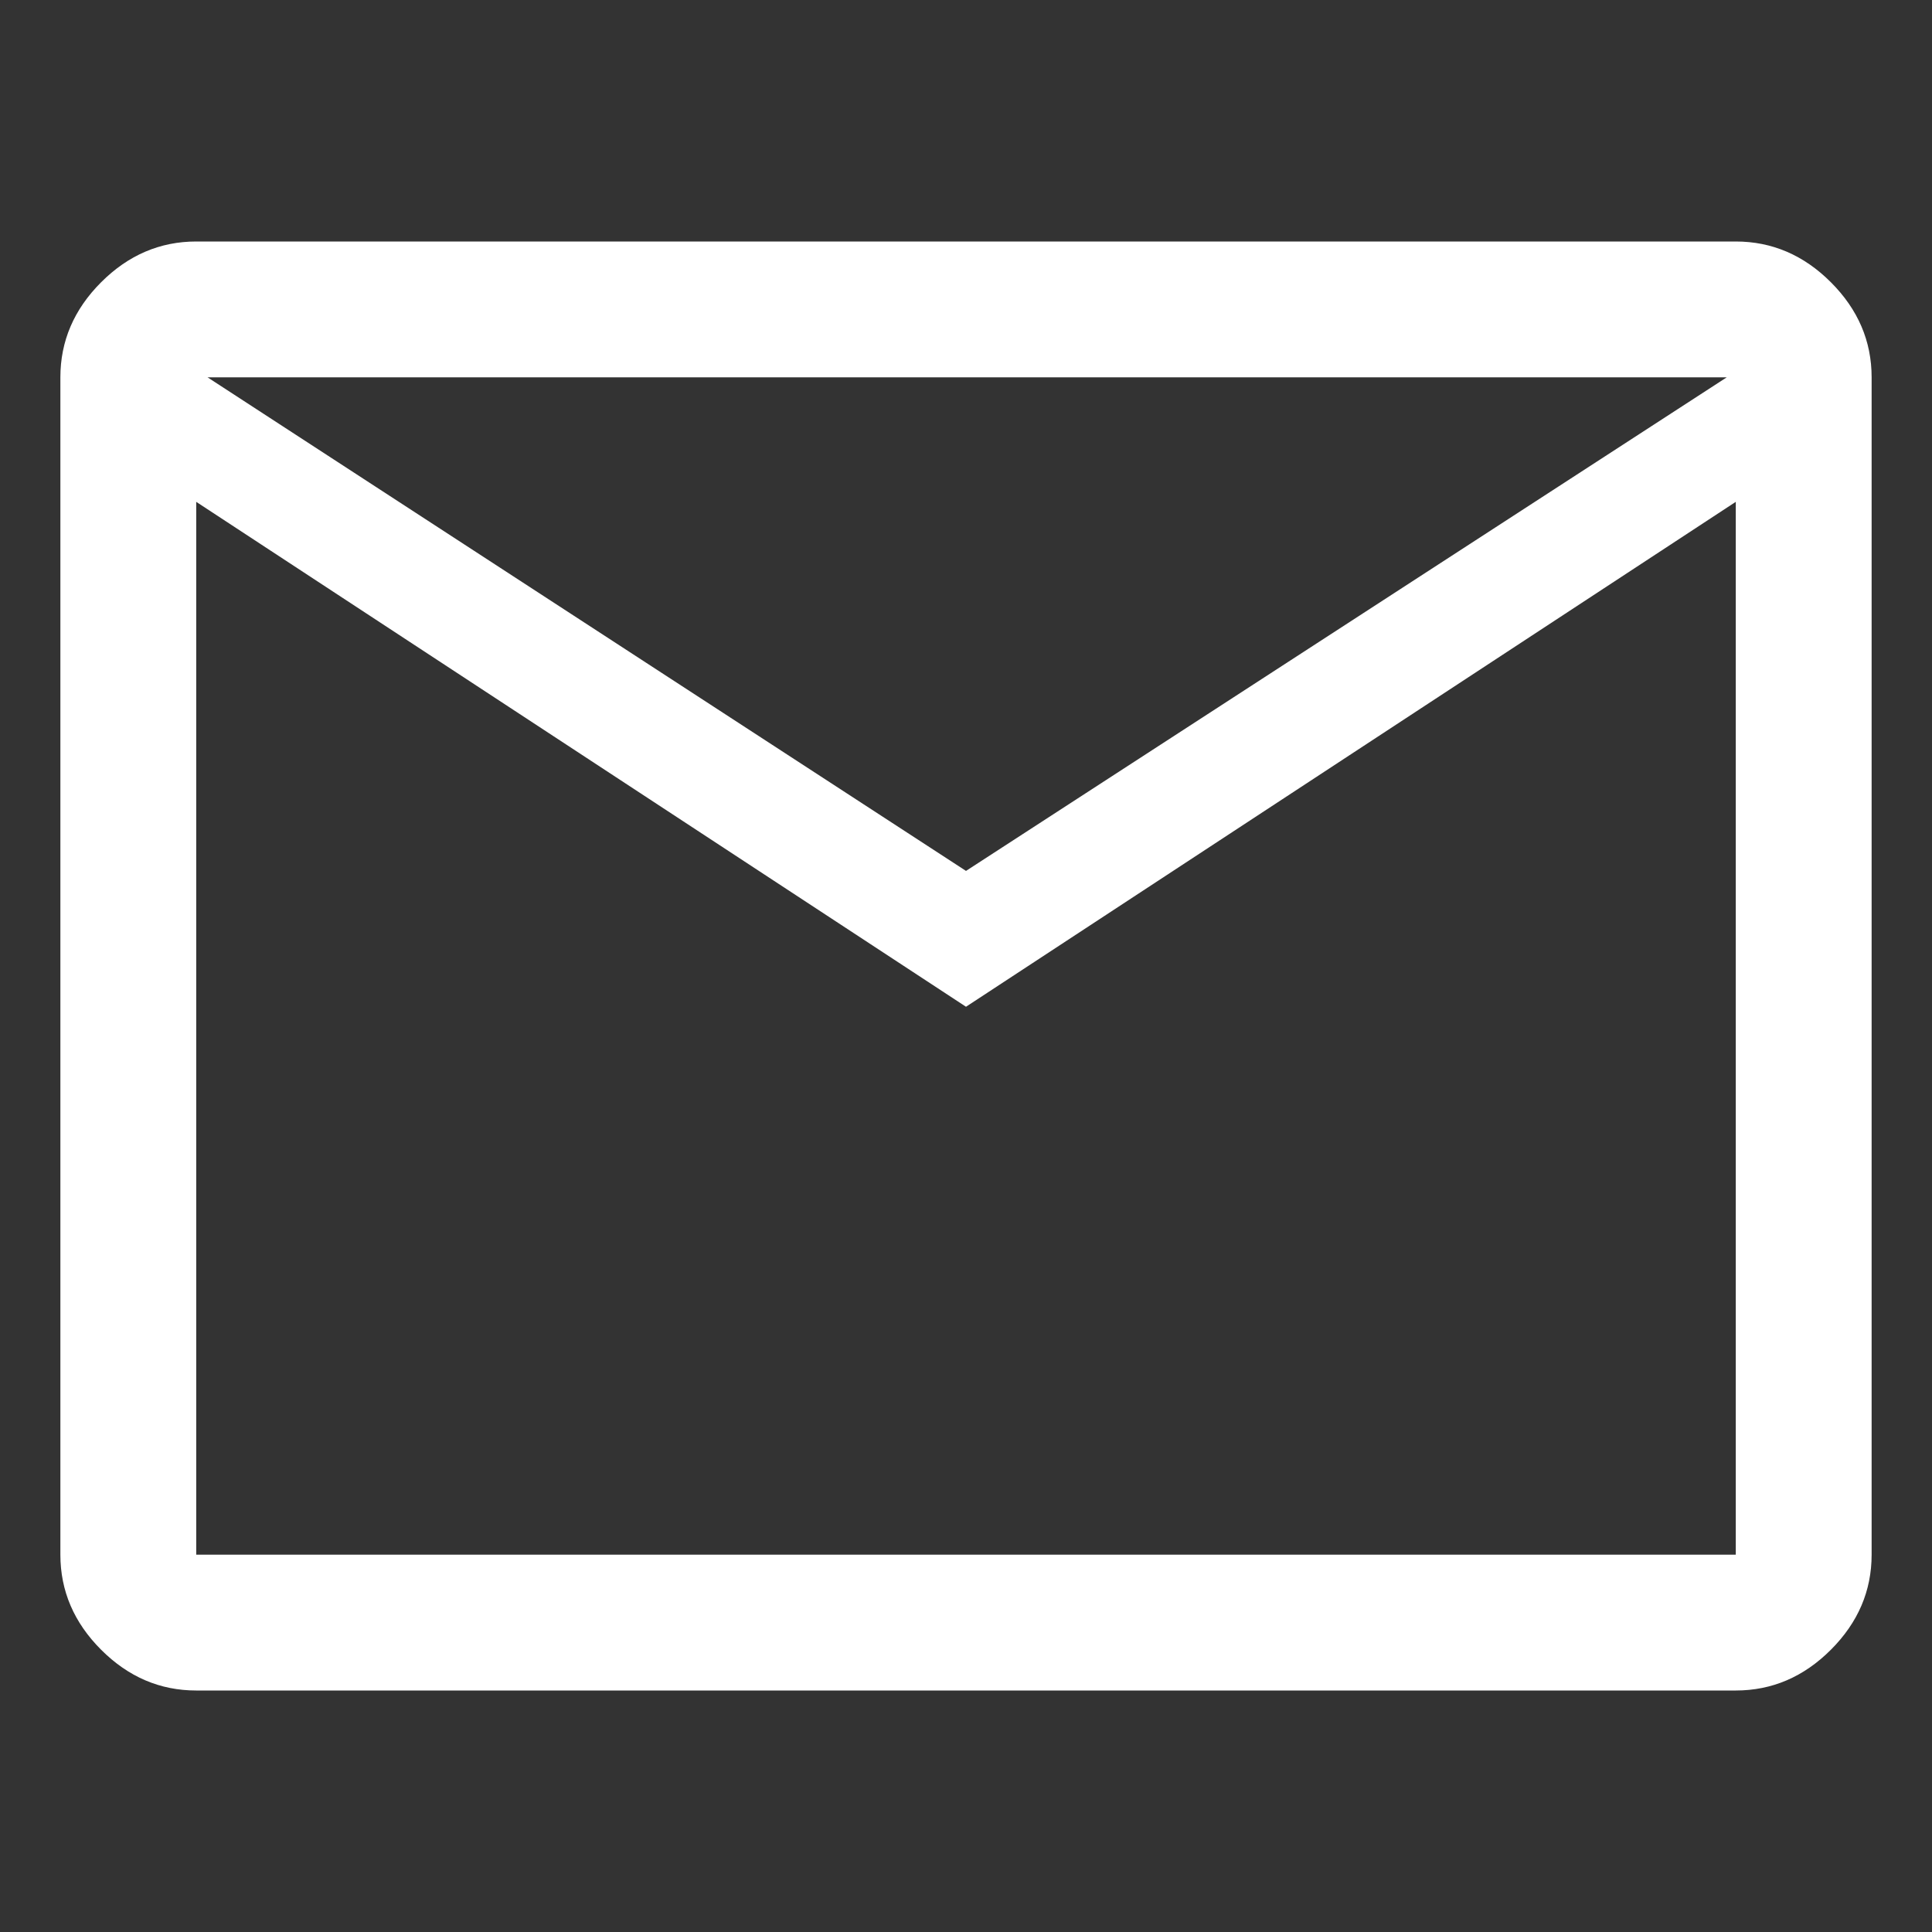 <?xml version="1.0" encoding="UTF-8"?>
<svg id="_レイヤー_2" data-name="レイヤー 2" xmlns="http://www.w3.org/2000/svg" width="32" height="32" xmlns:xlink="http://www.w3.org/1999/xlink" viewBox="0 0 32 32">
  <rect x="0" y="0" width="32" height="32" fill="#333333" stroke="none"/>
  <defs>
    <clipPath id="clippath">
      <rect width="32" height="32" style="fill: none;"/>
    </clipPath>
  </defs>
  <g id="_レイヤー_1-2" data-name="レイヤー 1">
    <g style="clip-path: url(#clippath); fill: none;">
      <path d="m3.25,28c-.6,0-1.125-.225-1.575-.675s-.675-.975-.675-1.575V6.25c0-.6.225-1.125.675-1.575s.975-.675,1.575-.675h25.5c.6,0,1.125.225,1.575.675.45.45.675.975.675,1.575v19.5c0,.6-.225,1.125-.675,1.575s-.975.675-1.575.675H3.25Zm12.75-11.325L3.25,8.312v17.438h25.5V8.312l-12.75,8.363Zm0-2.25l12.6-8.175H3.438l12.562,8.175ZM3.25,8.052v-2.062,19.5V8.052Z" style="fill: #fff;"/>
    </g>
  </g>
</svg>